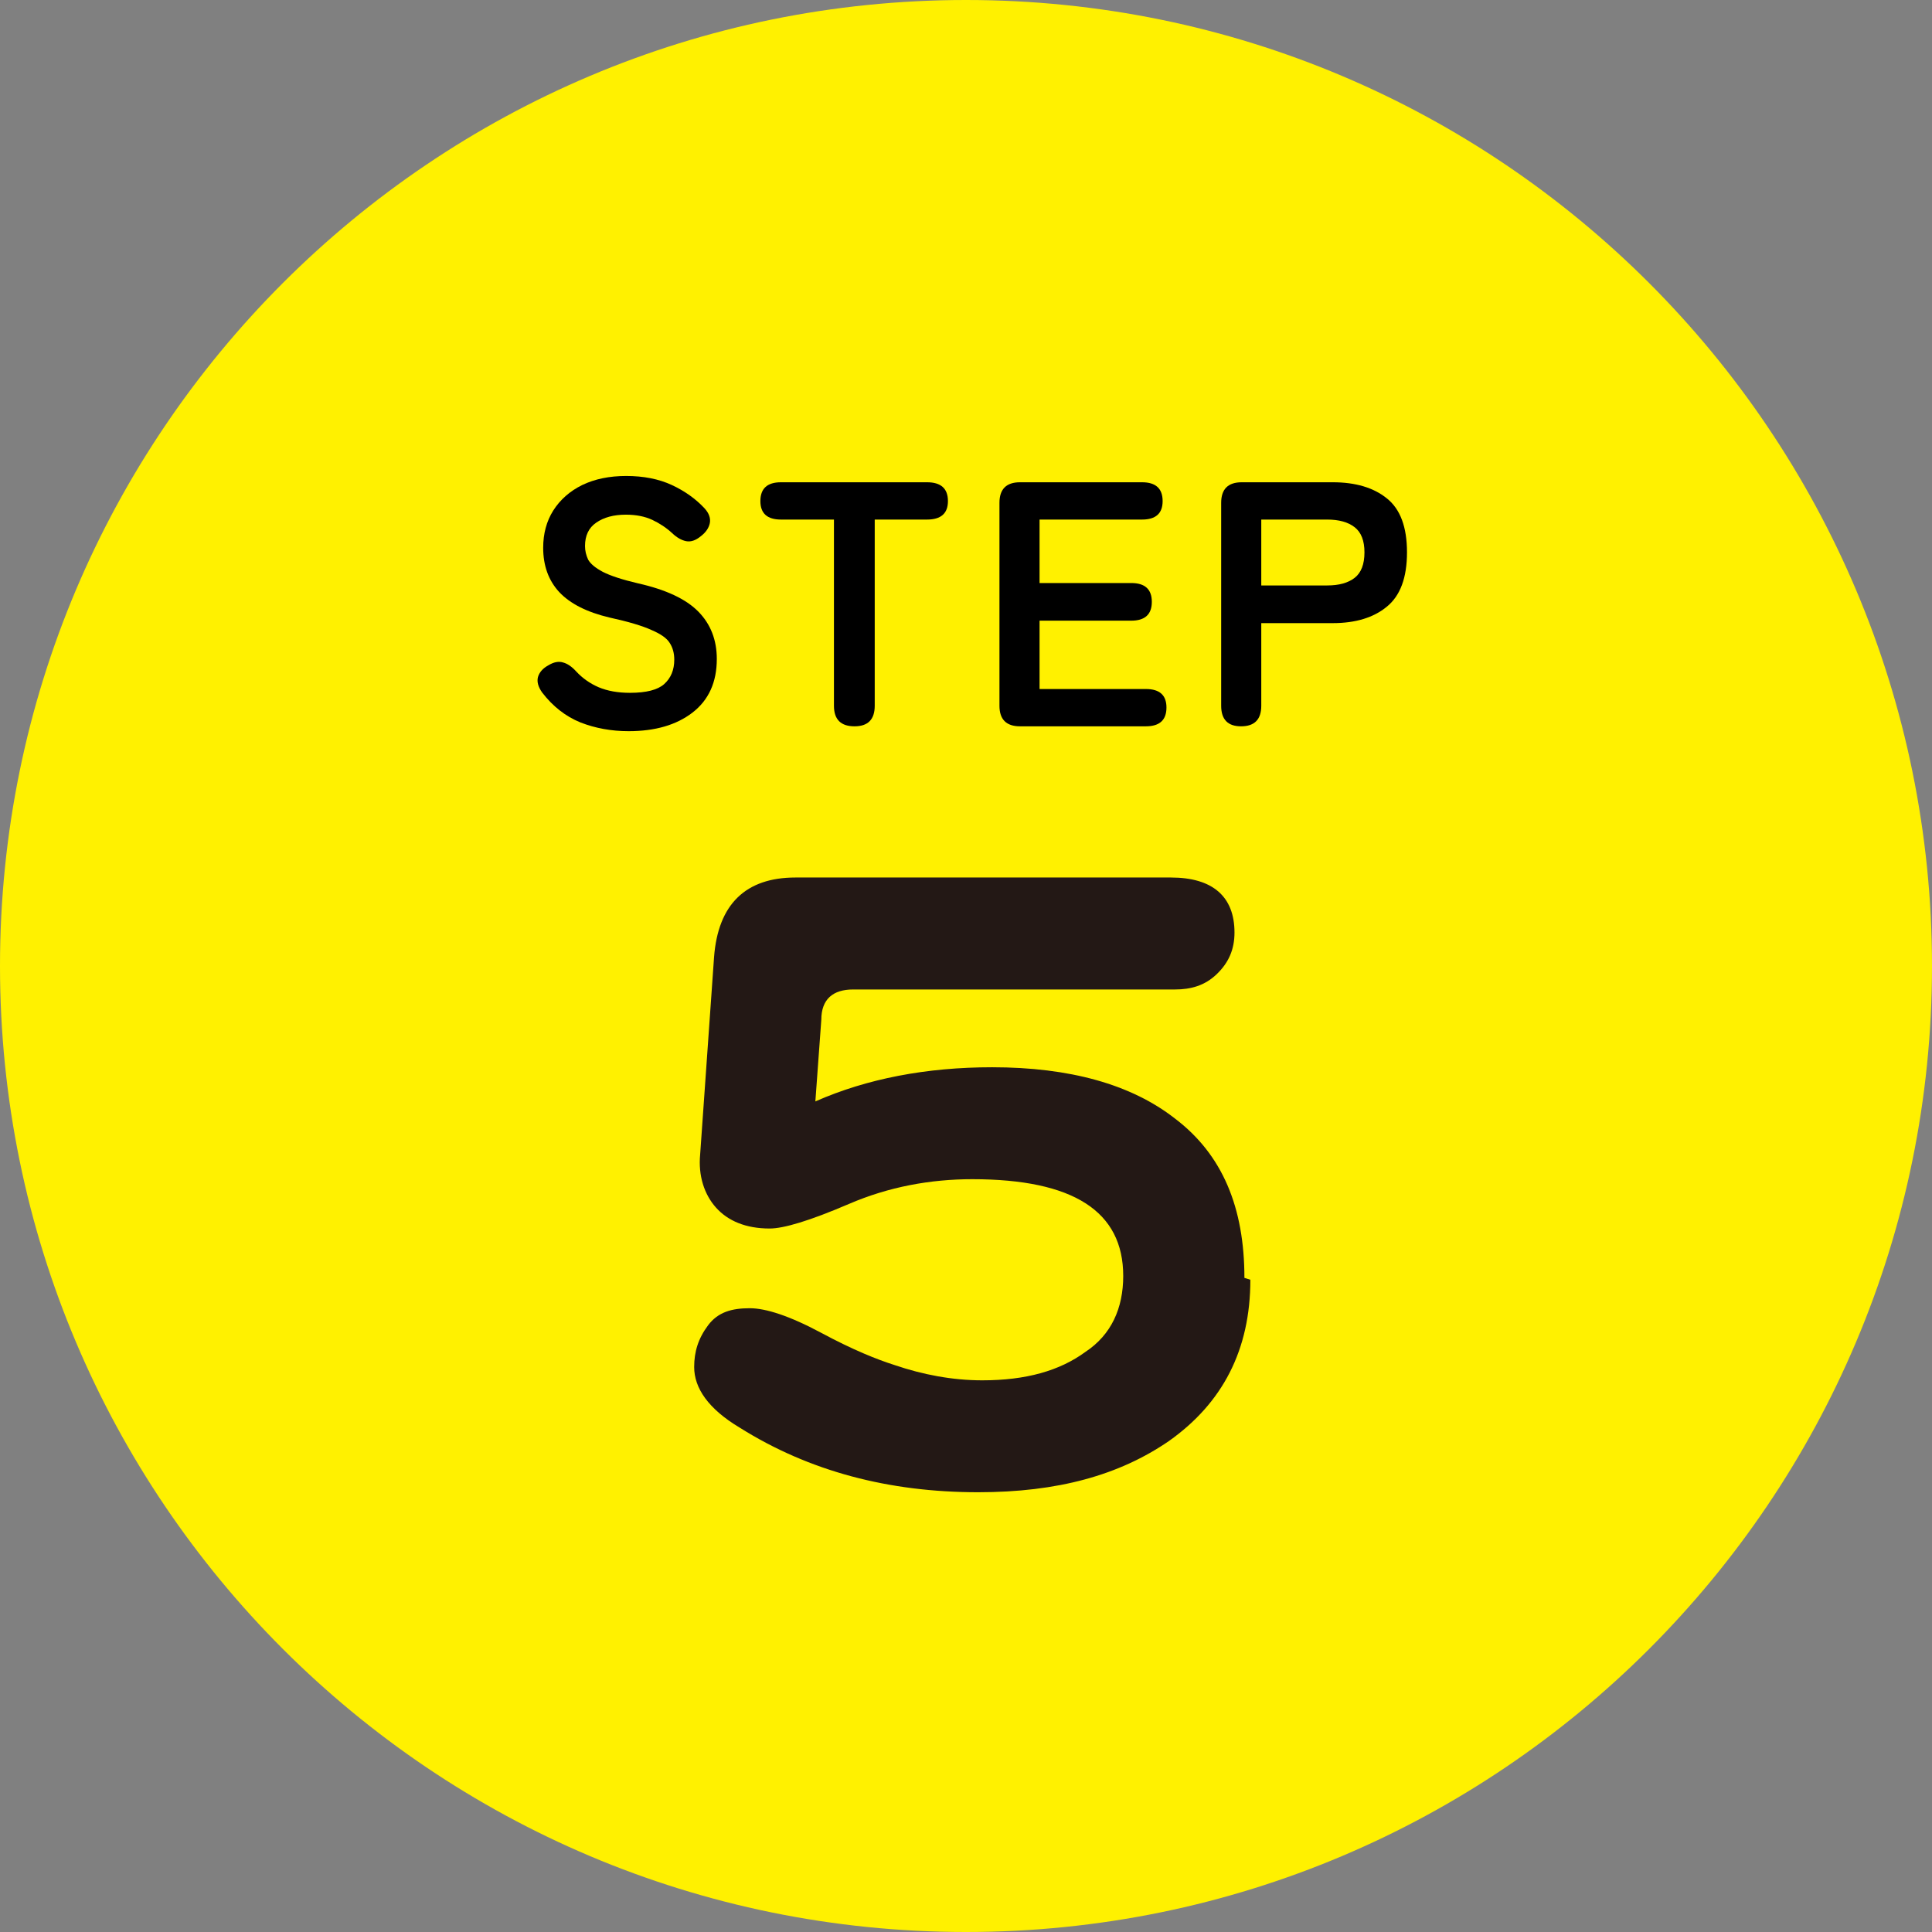 <svg width="66" height="66" viewBox="0 0 66 66" fill="none" xmlns="http://www.w3.org/2000/svg">
<rect x="0" y="0" width="66" height="66" fill="#808080" stroke="none"/>
<path d="M33 66C51.225 66 66 51.225 66 33C66 14.775 51.225 0 33 0C14.775 0 0 14.775 0 33C0 51.225 14.775 66 33 66Z" fill="#FFF100"/>
<path d="M42.396 24.812C41.944 24.812 41.717 24.578 41.717 24.109V17.178C41.717 16.709 41.952 16.475 42.42 16.475H45.528C46.306 16.475 46.922 16.658 47.374 17.023C47.835 17.388 48.065 18.003 48.065 18.869C48.065 19.734 47.835 20.354 47.374 20.727C46.922 21.1 46.306 21.287 45.528 21.287H43.087V24.109C43.087 24.578 42.857 24.812 42.396 24.812ZM43.087 20H45.338C45.743 20 46.056 19.913 46.279 19.738C46.501 19.564 46.612 19.274 46.612 18.869C46.612 18.472 46.501 18.186 46.279 18.012C46.056 17.837 45.743 17.749 45.338 17.749H43.087V20Z" fill="black"/>
<path d="M34.846 24.812C34.378 24.812 34.143 24.578 34.143 24.109V17.178C34.143 16.709 34.378 16.475 34.846 16.475H39.014C39.483 16.475 39.717 16.689 39.717 17.118C39.717 17.539 39.483 17.749 39.014 17.749H35.513V19.917H38.645C39.114 19.917 39.348 20.131 39.348 20.56C39.348 20.989 39.114 21.203 38.645 21.203H35.513V23.538H39.145C39.614 23.538 39.848 23.748 39.848 24.169C39.848 24.598 39.614 24.812 39.145 24.812H34.846Z" fill="black"/>
<path d="M29.192 24.812C28.723 24.812 28.489 24.578 28.489 24.109V17.749H26.679C26.21 17.749 25.976 17.539 25.976 17.118C25.976 16.689 26.21 16.475 26.679 16.475H31.669C32.145 16.475 32.383 16.689 32.383 17.118C32.383 17.539 32.145 17.749 31.669 17.749H29.882V24.109C29.882 24.578 29.652 24.812 29.192 24.812Z" fill="black"/>
<path d="M21.474 24.978C20.886 24.978 20.338 24.878 19.83 24.68C19.322 24.474 18.885 24.132 18.52 23.656C18.385 23.465 18.337 23.291 18.377 23.132C18.425 22.965 18.544 22.83 18.735 22.727C18.917 22.616 19.084 22.584 19.235 22.631C19.386 22.671 19.536 22.774 19.687 22.941C19.902 23.171 20.156 23.35 20.45 23.477C20.751 23.604 21.108 23.668 21.521 23.668C22.077 23.668 22.466 23.568 22.689 23.37C22.919 23.163 23.034 22.886 23.034 22.536C23.034 22.314 22.982 22.123 22.879 21.965C22.784 21.806 22.577 21.659 22.26 21.524C21.95 21.381 21.47 21.238 20.819 21.095C20.049 20.913 19.477 20.623 19.104 20.226C18.738 19.829 18.556 19.325 18.556 18.713C18.556 18.229 18.671 17.804 18.901 17.439C19.139 17.066 19.469 16.776 19.89 16.569C20.319 16.363 20.819 16.26 21.39 16.26C21.986 16.26 22.506 16.363 22.951 16.569C23.395 16.776 23.768 17.042 24.07 17.367C24.221 17.534 24.28 17.701 24.249 17.868C24.217 18.034 24.114 18.185 23.939 18.32C23.764 18.463 23.598 18.519 23.439 18.487C23.28 18.455 23.121 18.364 22.962 18.213C22.764 18.03 22.538 17.88 22.284 17.76C22.029 17.641 21.728 17.582 21.378 17.582C20.966 17.582 20.628 17.673 20.366 17.856C20.112 18.03 19.985 18.296 19.985 18.654C19.985 18.812 20.021 18.967 20.092 19.118C20.172 19.261 20.338 19.4 20.592 19.535C20.854 19.67 21.255 19.801 21.795 19.928C22.748 20.142 23.435 20.464 23.856 20.893C24.276 21.321 24.487 21.861 24.487 22.512C24.487 23.306 24.209 23.918 23.653 24.346C23.105 24.767 22.379 24.978 21.474 24.978Z" fill="black"/>
<path d="M42.714 43.718C42.714 46.116 41.764 47.931 39.932 49.228C38.236 50.394 36.132 50.977 33.418 50.977C30.364 50.977 27.65 50.265 25.275 48.774C24.189 48.126 23.714 47.413 23.714 46.7C23.714 46.181 23.85 45.728 24.189 45.274C24.529 44.82 25.004 44.691 25.614 44.691C26.157 44.691 26.971 44.95 28.057 45.533C29.143 46.116 29.957 46.441 30.568 46.635C31.518 46.959 32.536 47.154 33.554 47.154C35.047 47.154 36.2 46.829 37.082 46.181C37.964 45.598 38.371 44.691 38.371 43.589C38.371 41.385 36.675 40.283 33.214 40.283C31.789 40.283 30.364 40.542 29.007 41.126C27.65 41.709 26.768 41.968 26.293 41.968C25.479 41.968 24.868 41.709 24.461 41.255C24.054 40.802 23.85 40.154 23.918 39.441L24.393 32.7C24.529 30.885 25.479 29.977 27.175 29.977H40C41.425 29.977 42.172 30.626 42.172 31.857C42.172 32.441 41.968 32.894 41.561 33.283C41.154 33.672 40.679 33.802 40.136 33.802H29.143C28.464 33.802 28.057 34.126 28.057 34.839L27.854 37.626C29.618 36.848 31.654 36.459 33.893 36.459C36.539 36.459 38.643 37.042 40.136 38.209C41.764 39.441 42.511 41.255 42.511 43.654L42.714 43.718Z" fill="#231815"/>
</svg>
